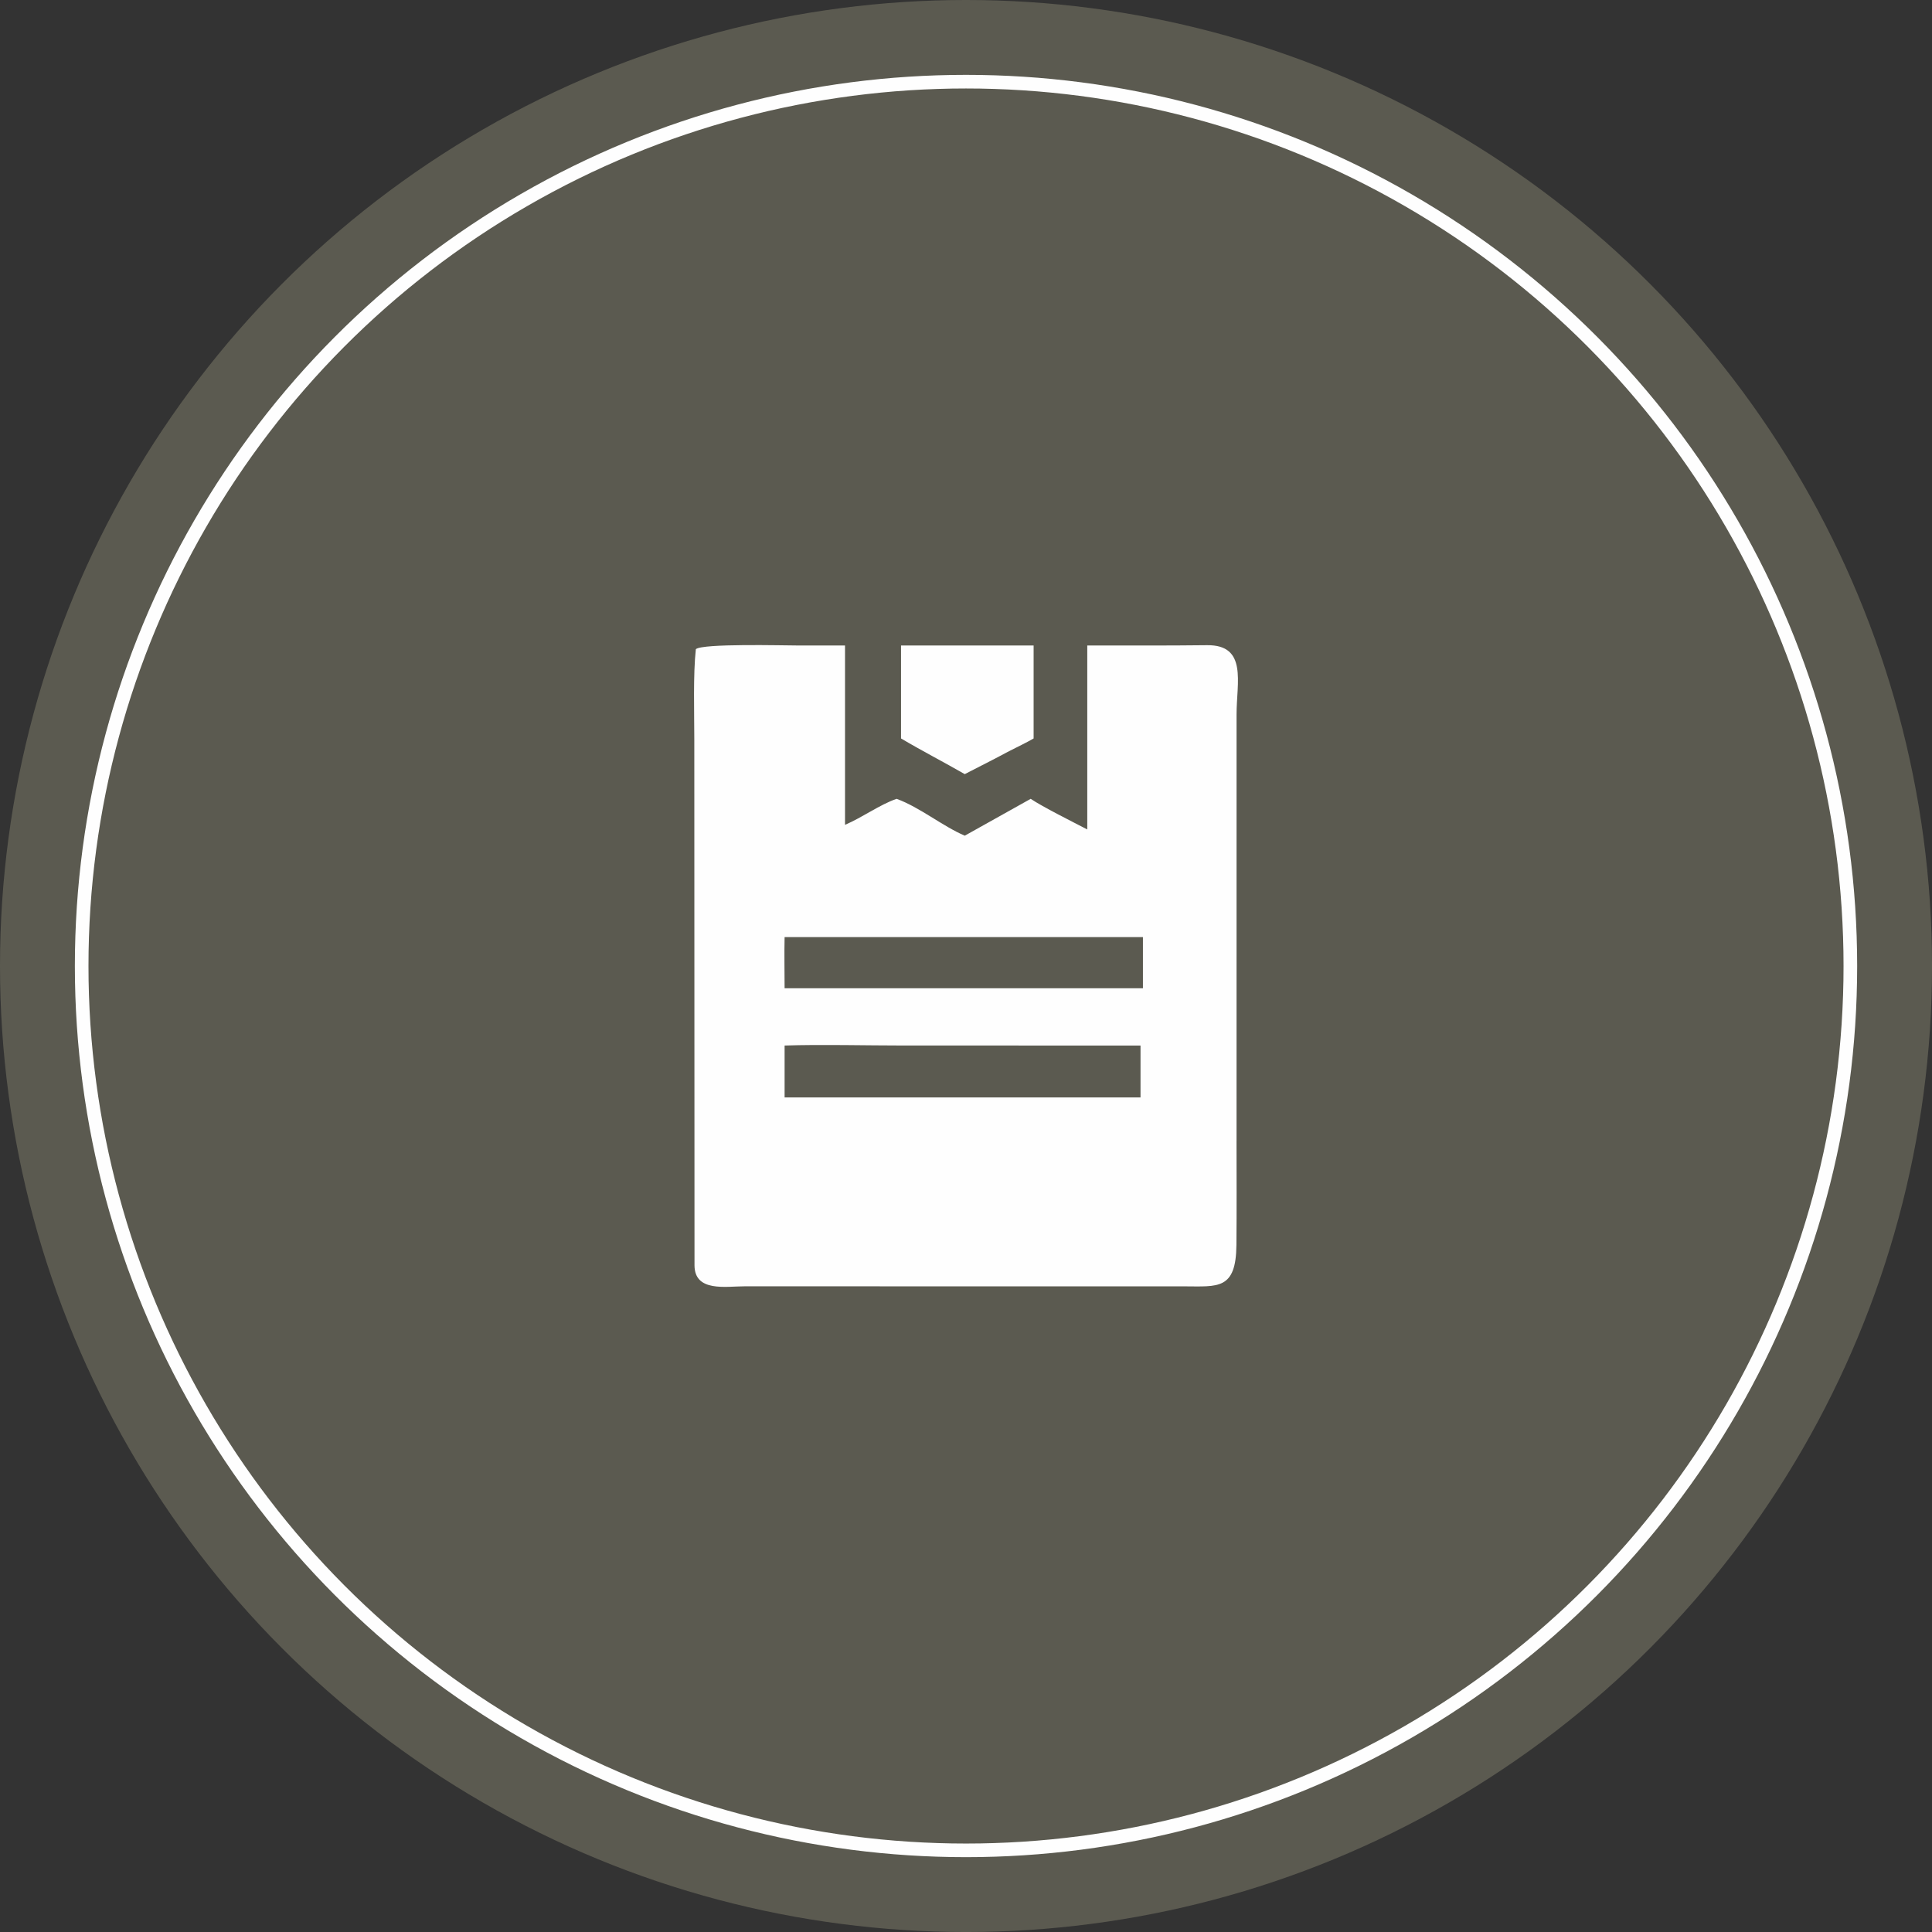 <?xml version="1.0" encoding="UTF-8"?>
<!DOCTYPE svg PUBLIC "-//W3C//DTD SVG 1.1//EN" "http://www.w3.org/Graphics/SVG/1.1/DTD/svg11.dtd">
<!-- Creator: CorelDRAW X6 -->
<svg xmlns="http://www.w3.org/2000/svg" xml:space="preserve" width="80px" height="80px" version="1.1" shape-rendering="geometricPrecision" text-rendering="geometricPrecision" image-rendering="optimizeQuality" fill-rule="evenodd" clip-rule="evenodd"
viewBox="0 0 95453 95453"
 xmlns:xlink="http://www.w3.org/1999/xlink">
 <rect x="0" y="0" width="95453" height="95453" fill="#333333" stroke="none"/>
 <g id="Слой_x0020_1">
  <circle fill="#5B5A50" cx="47727" cy="47727" r="47727"/>
  <g id="_927751136">
   <path fill="#FEFEFE" d="M61092 56357c2,1714 10,3437 -5,5150 -19,2232 -919,2051 -2578,2047l-21724 -2c-924,0 -2460,295 -2472,-1028l-10 -25997c0,-1298 -61,-3207 76,-4454 331,-288 4323,-183 5010,-182l2360 0 0 8861c871,-371 1709,-996 2549,-1285 1146,417 2264,1349 3368,1821l3257 -1821c550,377 2155,1180 2795,1513l0 -9089c1971,0 3942,10 5913,-14 2014,-25 1463,1847 1463,3412l-1 21068zm-22328 -10058c-20,830 0,1695 0,2528l17704 0 0 -2528 -17704 0zm0 5357l0 2564 17585 0 0 -2564 -11717 -1c-1847,0 -4043,-59 -5868,1z"/>
   <path fill="#FEFEFE" d="M44517 36485l0 -4593 6550 0 0 4593c-352,205 -839,438 -1211,627 -720,389 -1463,758 -2191,1135 -1054,-606 -2079,-1130 -3149,-1763z"/>
  </g>
  <circle fill="none" stroke="#FEFEFE" stroke-width="672.859" cx="47727" cy="47727" r="43692"/>
 </g>
</svg>
